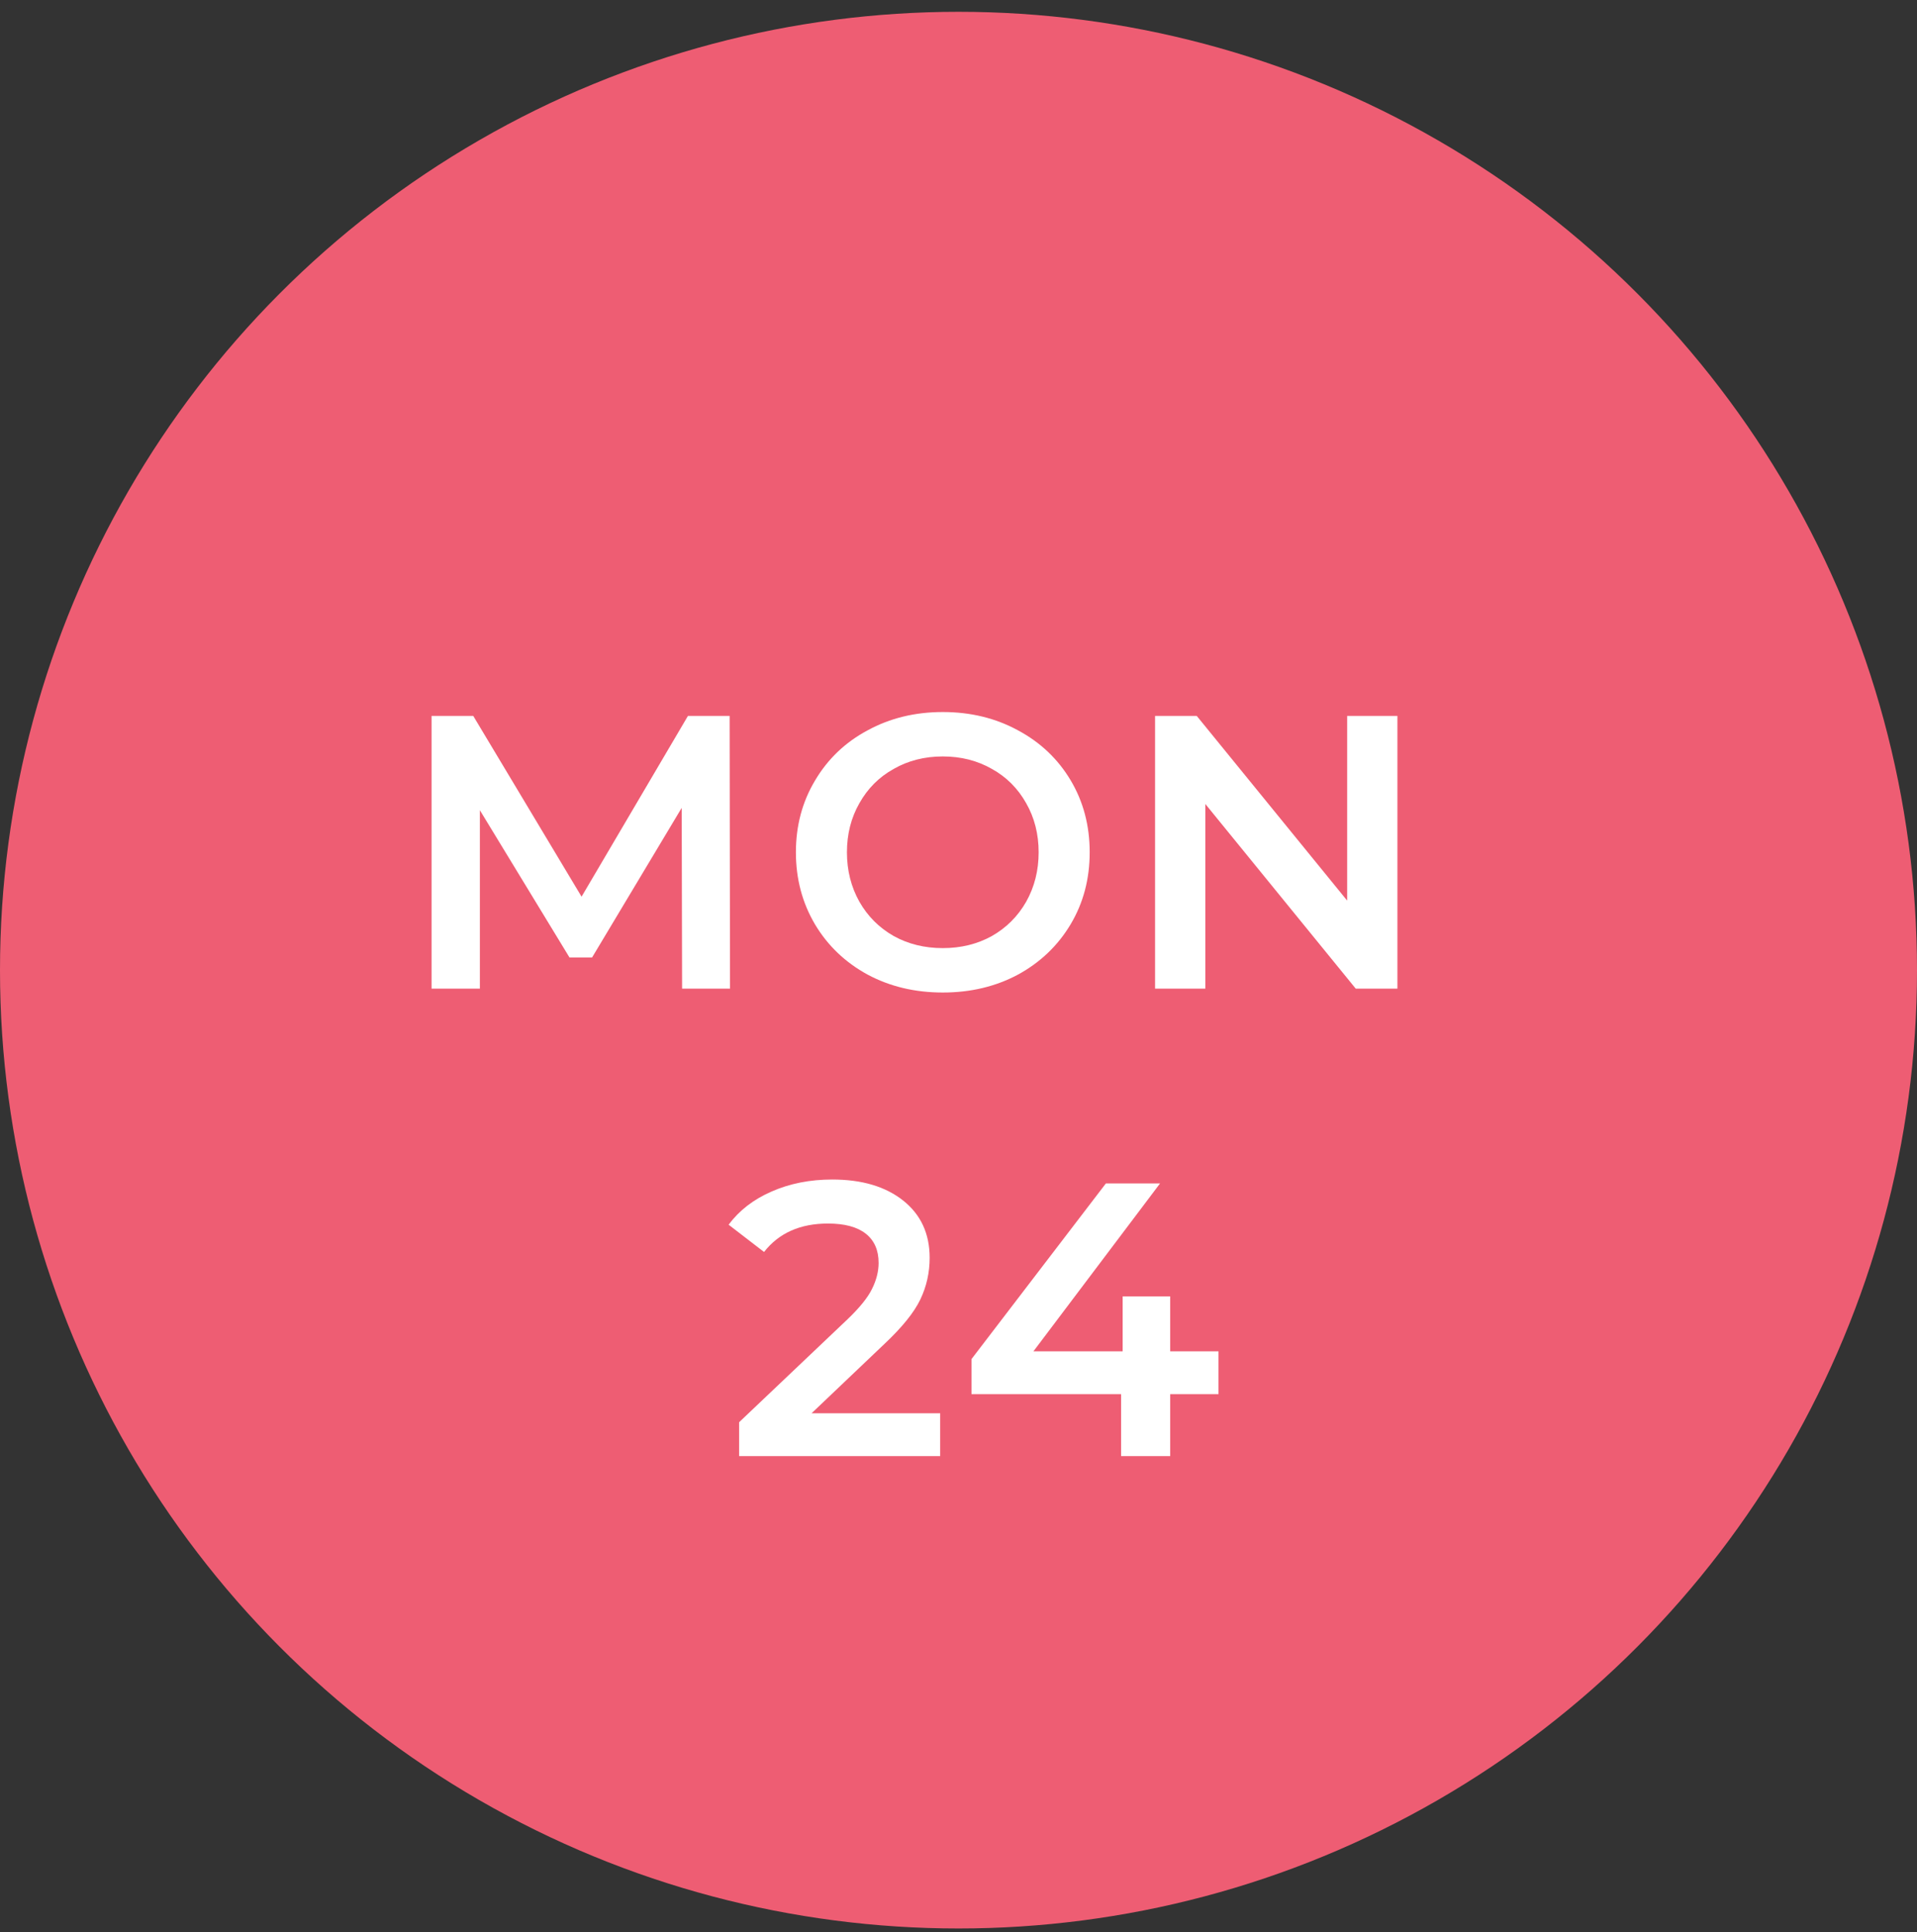 <svg xmlns="http://www.w3.org/2000/svg" width="123" height="124" viewBox="0 0 123 124" fill="none"><rect x="0" y="0" width="123" height="124" fill="#333333" stroke="none"/><circle cx="61.5" cy="62.258" r="61.5" fill="#ee5d73"/><path d="M43.765 63.444 43.74 51.844l-5.75 9.6h-1.45l-5.75-9.45v11.45h-3.1v-17.5h2.675l6.95 11.6 6.825-11.6h2.675L46.84 63.444h-3.075zm16.727.25c-1.783.0-3.392-.383-4.825-1.15C54.233 61.761 53.108 60.686 52.292 59.319 51.475 57.936 51.067 56.394 51.067 54.694c0-1.7.408-3.233 1.225-4.6C53.108 48.711 54.233 47.636 55.667 46.869 57.1 46.086 58.709 45.694 60.492 45.694c1.783.0 3.392.392 4.825 1.175 1.433.767 2.558 1.833 3.375 3.2C69.508 51.436 69.917 52.978 69.917 54.694 69.917 56.411 69.508 57.953 68.692 59.319 67.875 60.686 66.75 61.761 65.317 62.544c-1.433.767-3.042 1.15-4.825 1.15zm0-2.85C61.658 60.844 62.709 60.586 63.642 60.069 64.575 59.536 65.308 58.803 65.842 57.869 66.375 56.919 66.642 55.861 66.642 54.694c0-1.167-.267-2.217-.8-3.15C65.308 50.594 64.575 49.861 63.642 49.344 62.709 48.811 61.658 48.544 60.492 48.544S58.275 48.811 57.342 49.344c-.933.517-1.667 1.25-2.2 2.2C54.608 52.478 54.342 53.528 54.342 54.694c0 1.167.267 2.225.8 3.175C55.675 58.803 56.408 59.536 57.342 60.069 58.275 60.586 59.325 60.844 60.492 60.844zm29.17-14.9v17.5h-2.675L77.337 51.594v11.85H74.112v-17.5h2.675L86.437 57.794v-11.85H89.662zm-29.338 44.75v2.75h-12.9v-2.175L54.374 84.669c.783-.75 1.308-1.4 1.575-1.95C56.232 82.153 56.374 81.594 56.374 81.044 56.374 80.228 56.099 79.603 55.549 79.169 54.999 78.736 54.191 78.519 53.124 78.519 51.34 78.519 49.974 79.128 49.024 80.344l-2.275-1.75C47.432 77.678 48.349 76.969 49.499 76.469 50.666 75.953 51.965 75.694 53.399 75.694 55.299 75.694 56.816 76.144 57.949 77.044c1.133.9 1.7 2.125 1.7 3.675C59.649 81.669 59.449 82.561 59.049 83.394 58.649 84.228 57.882 85.178 56.749 86.244l-4.675 4.45h8.25zM78.183 89.469H75.083V93.444H71.933V89.469H62.333v-2.25l8.625-11.275H74.433l-8.125 10.775H72.033V83.194h3.05V86.719H78.183v2.75z" fill="#fff"/></svg>